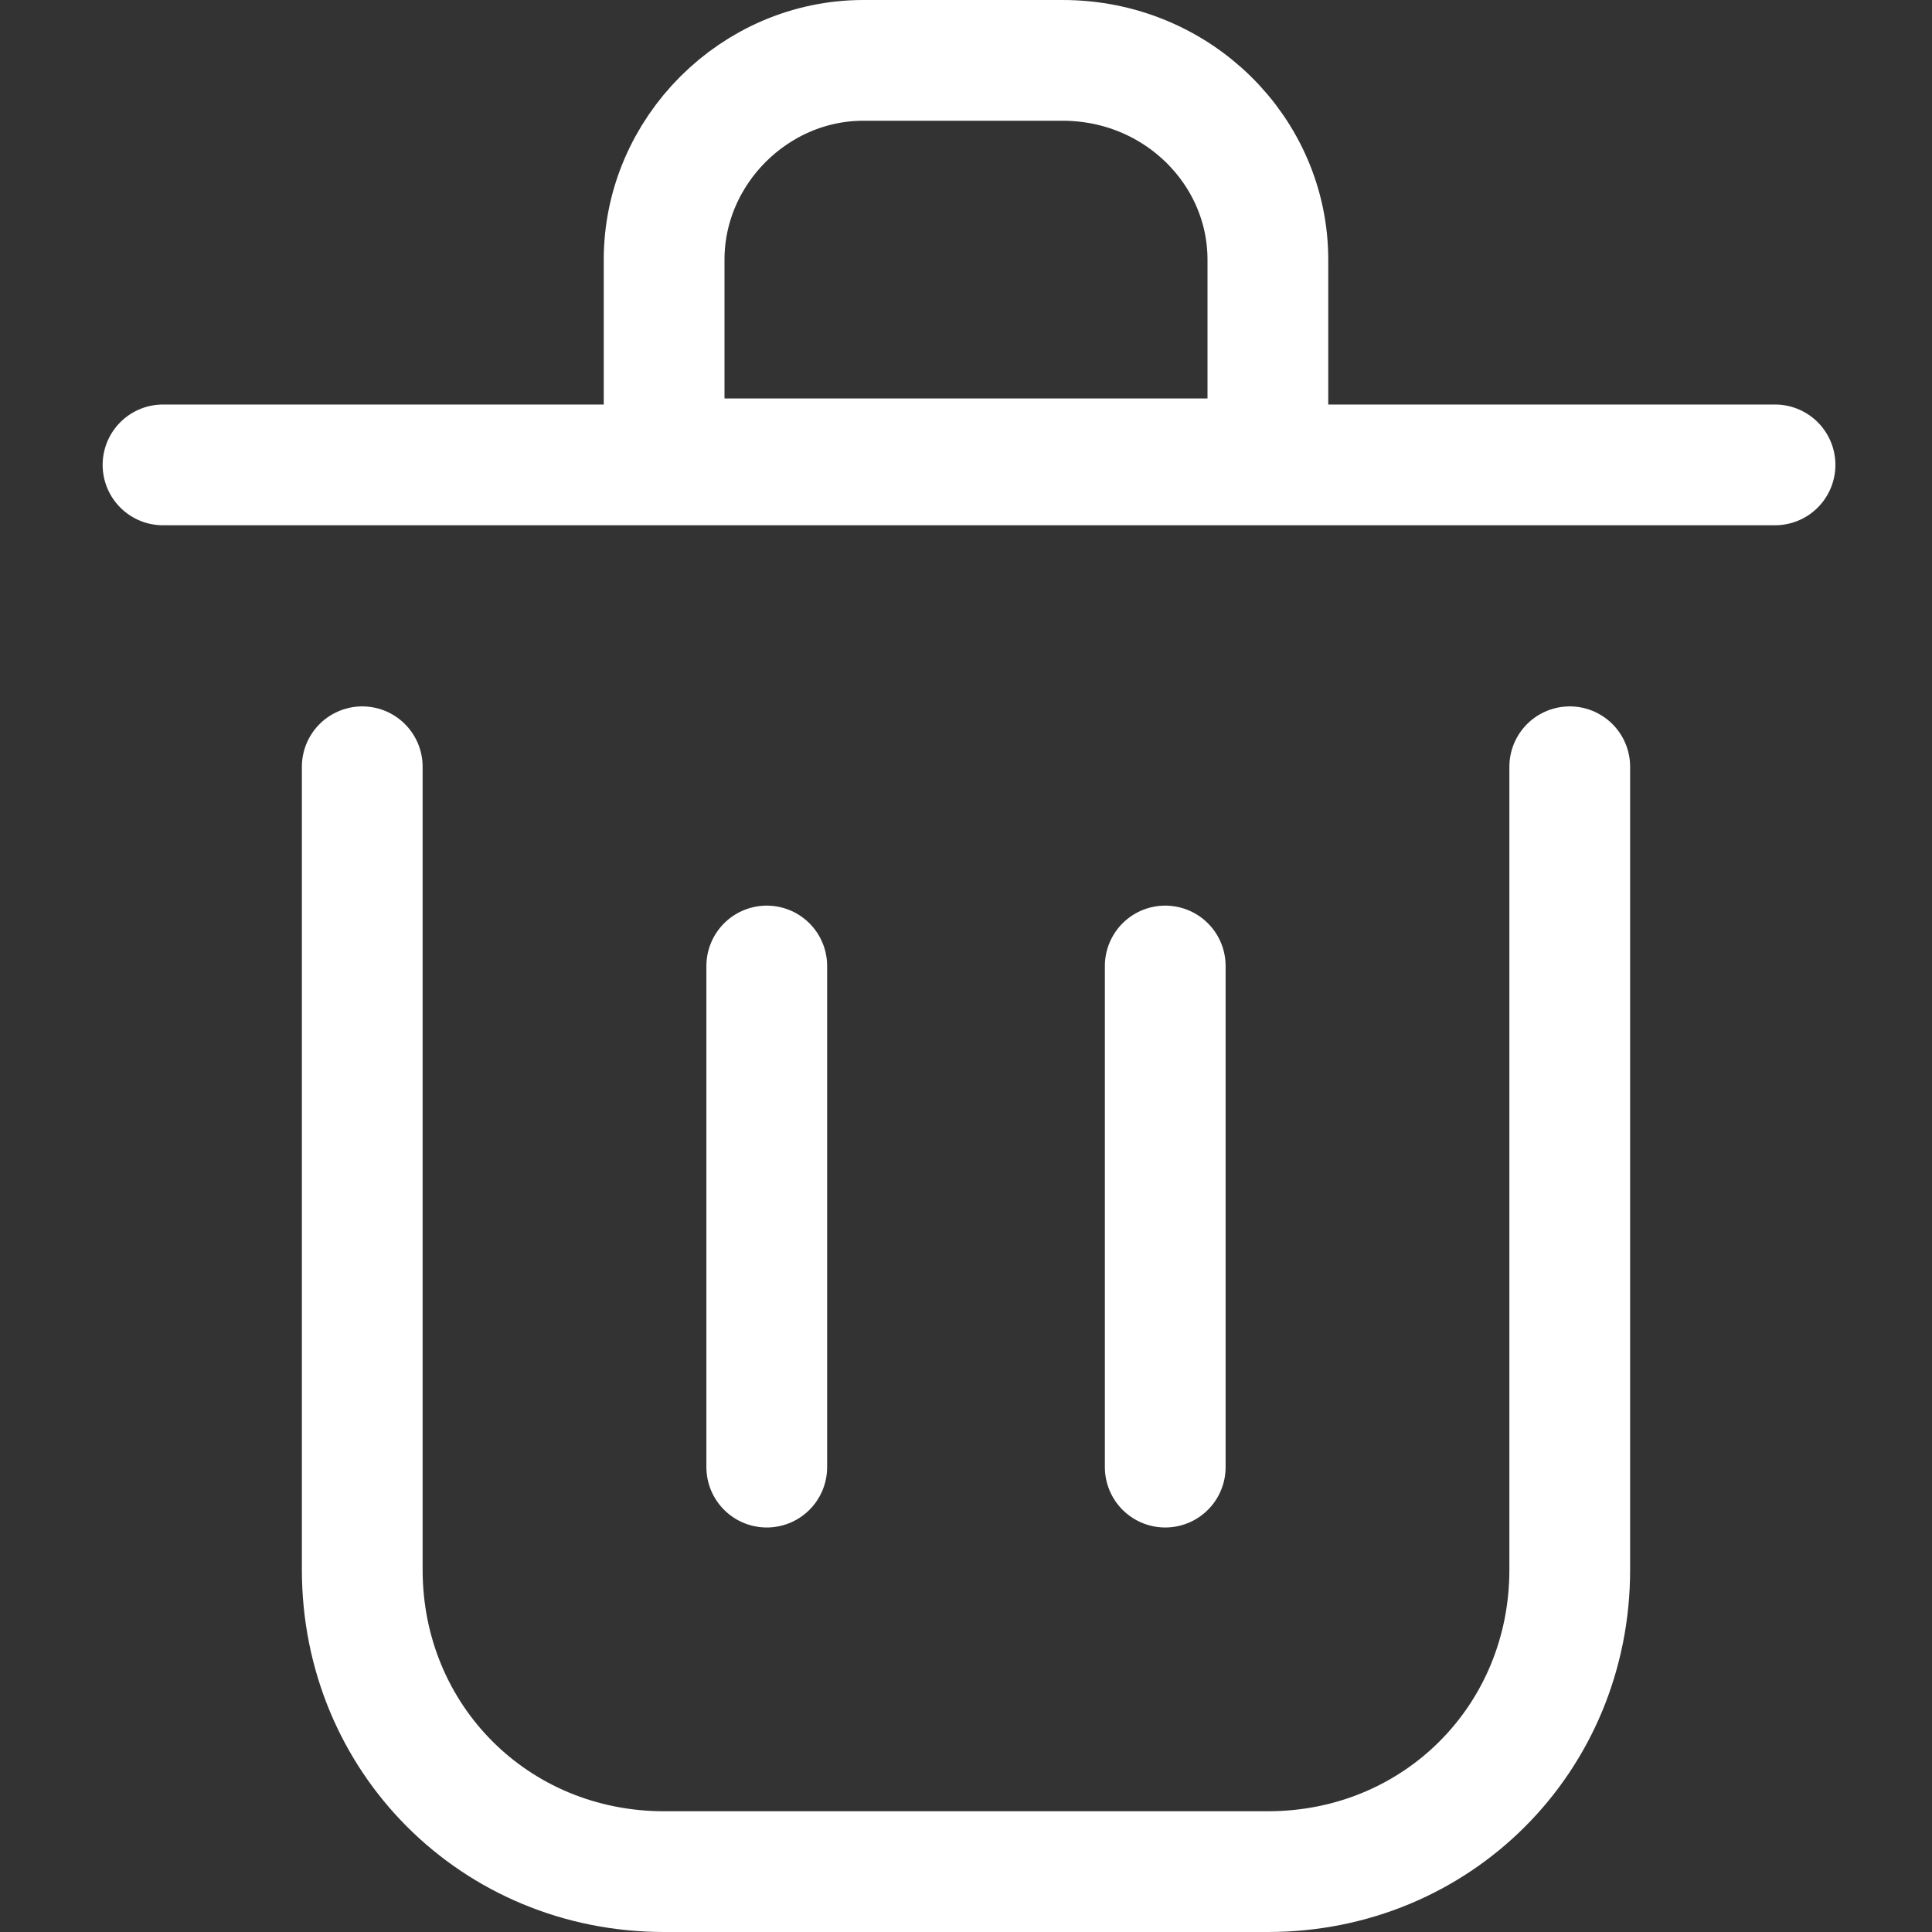 <?xml version="1.0" encoding="utf-8"?>
<!-- Generator: Adobe Illustrator 28.0.0, SVG Export Plug-In . SVG Version: 6.00 Build 0)  -->
<svg version="1.1" id="Layer_1" xmlns="http://www.w3.org/2000/svg" xmlns:xlink="http://www.w3.org/1999/xlink" x="0px" y="0px"
	 viewBox="0 0 32 32" style="enable-background:new 0 0 32 32;" xml:space="preserve">
<rect x="0" y="0" width="32" height="32" fill="#333333" stroke="none"/>
<style type="text/css">
	.st0{fill:none;stroke:#FFFFFF;stroke-width:2;stroke-linecap:round;stroke-linejoin:round;}
</style>
<path class="st0" d="M12.7,16v8.3"/>
<path class="st0" d="M19.3,16v8.3"/>
<path class="st0" d="M2.7,7.7h26.7"/>
<path class="st0" d="M6,12.7V26c0,2.8,2.2,5,5,5h10c2.8,0,5-2.2,5-5V12.7"/>
<path class="st0" d="M11,4.3C11,2.5,12.5,1,14.3,1h3.3C19.5,1,21,2.5,21,4.3v3.3H11V4.3z"/>
</svg>
